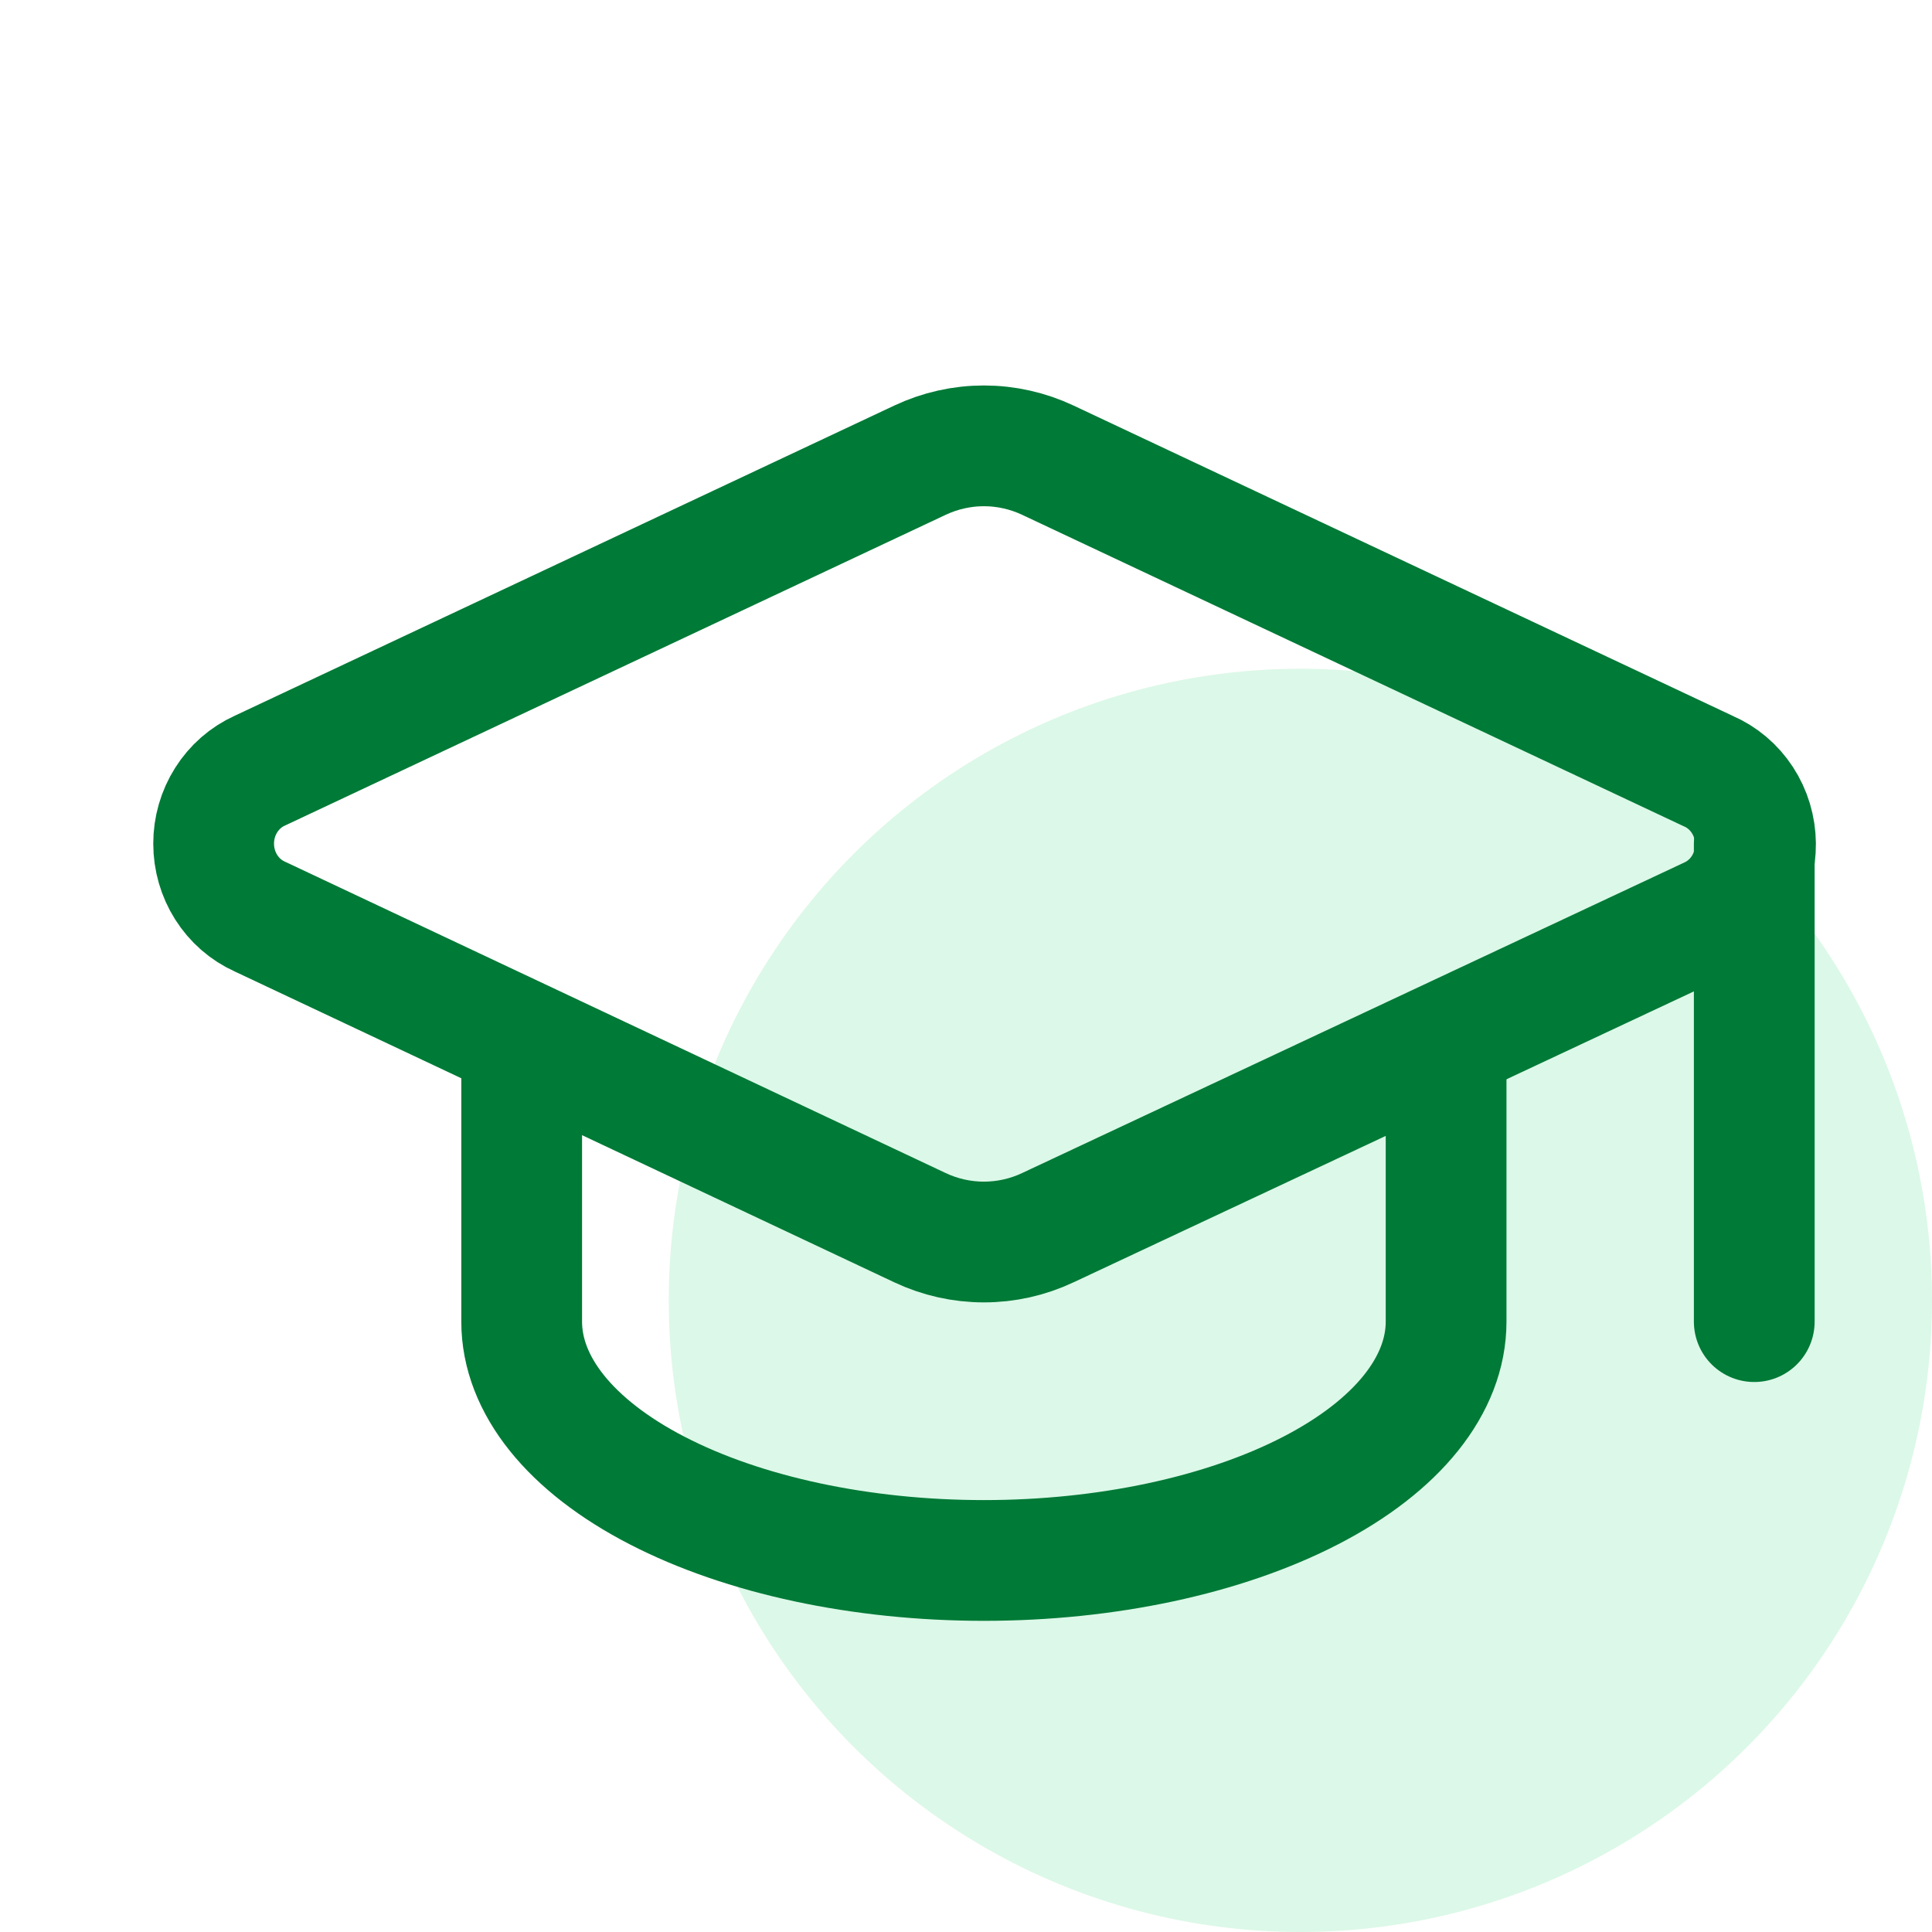 <svg width="52" height="52" viewBox="0 0 52 52" fill="none" xmlns="http://www.w3.org/2000/svg">
<circle opacity="0.3" cx="35" cy="35" r="17" fill="#8AE6B3"/>
<path d="M46.014 24.69C46.385 24.521 46.7 24.243 46.919 23.891C47.139 23.538 47.254 23.127 47.25 22.708C47.246 22.288 47.123 21.88 46.896 21.532C46.669 21.184 46.349 20.913 45.974 20.752L28.203 12.386C27.663 12.132 27.076 12 26.482 12C25.888 12 25.301 12.132 24.761 12.386L6.992 20.743C6.622 20.91 6.308 21.185 6.088 21.534C5.867 21.882 5.75 22.29 5.75 22.706C5.75 23.123 5.867 23.53 6.088 23.879C6.308 24.227 6.622 24.502 6.992 24.669L24.761 33.043C25.301 33.298 25.888 33.429 26.482 33.429C27.076 33.429 27.663 33.298 28.203 33.043L46.014 24.69Z" stroke="#007A37" stroke-width="3.25" stroke-linecap="round" stroke-linejoin="round"/>
<path d="M47.216 22.715V35.572" stroke="#007A37" stroke-width="3.25" stroke-linecap="round" stroke-linejoin="round"/>
<path d="M14.041 28.072V35.572C14.041 37.276 15.352 38.912 17.685 40.117C20.018 41.323 23.182 42 26.482 42C29.781 42 32.945 41.323 35.278 40.117C37.611 38.912 38.922 37.276 38.922 35.572V28.072" stroke="#007A37" stroke-width="3.25" stroke-linecap="round" stroke-linejoin="round"/>
</svg>

